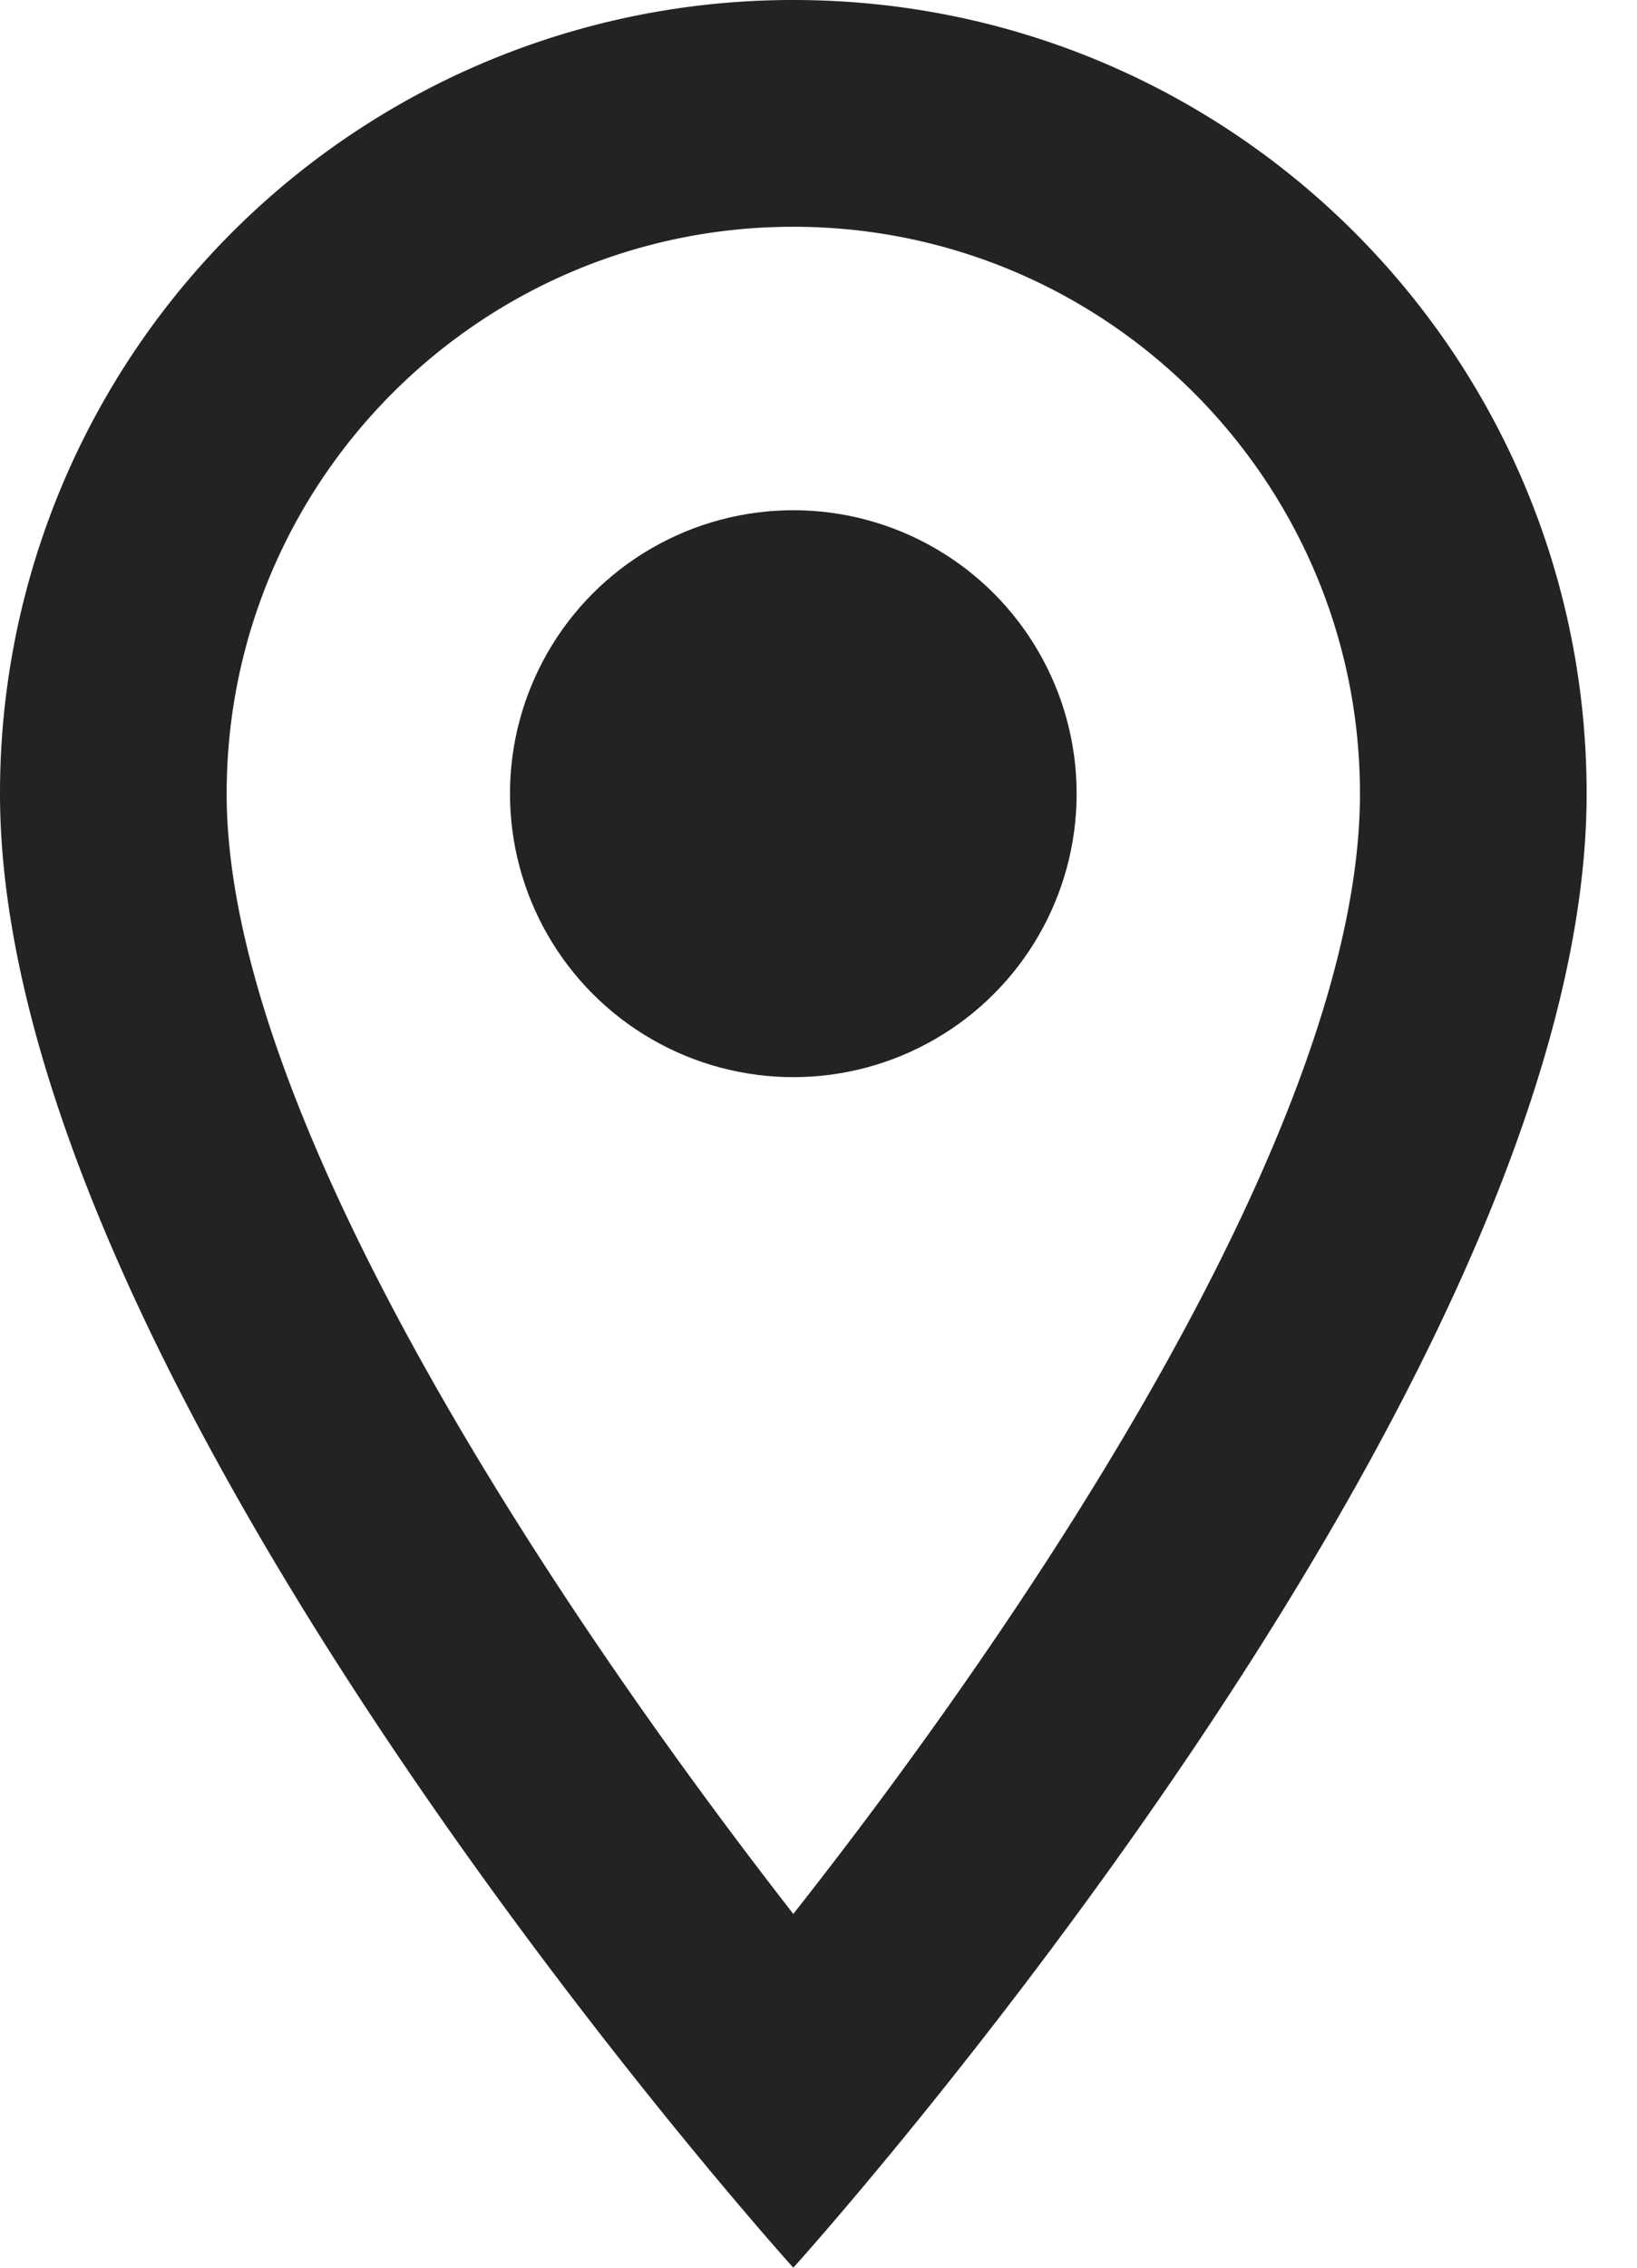 <svg xmlns="http://www.w3.org/2000/svg" width="13" height="18" viewBox="0 0 13 18">
    <g fill="#222422" fill-rule="evenodd">
        <path d="M6.3 0A6.295 6.295 0 0 0 0 6.3C0 11.025 6.3 18 6.3 18s6.3-6.975 6.3-11.7C12.6 2.817 9.783 0 6.3 0zM1.8 6.3c0-2.484 2.016-4.5 4.5-4.5s4.5 2.016 4.5 4.5c0 2.592-2.592 6.471-4.5 8.892C4.428 12.789 1.8 8.865 1.8 6.3z"/>
        <circle cx="6.3" cy="6.3" r="2.25"/>
    </g>
</svg>
